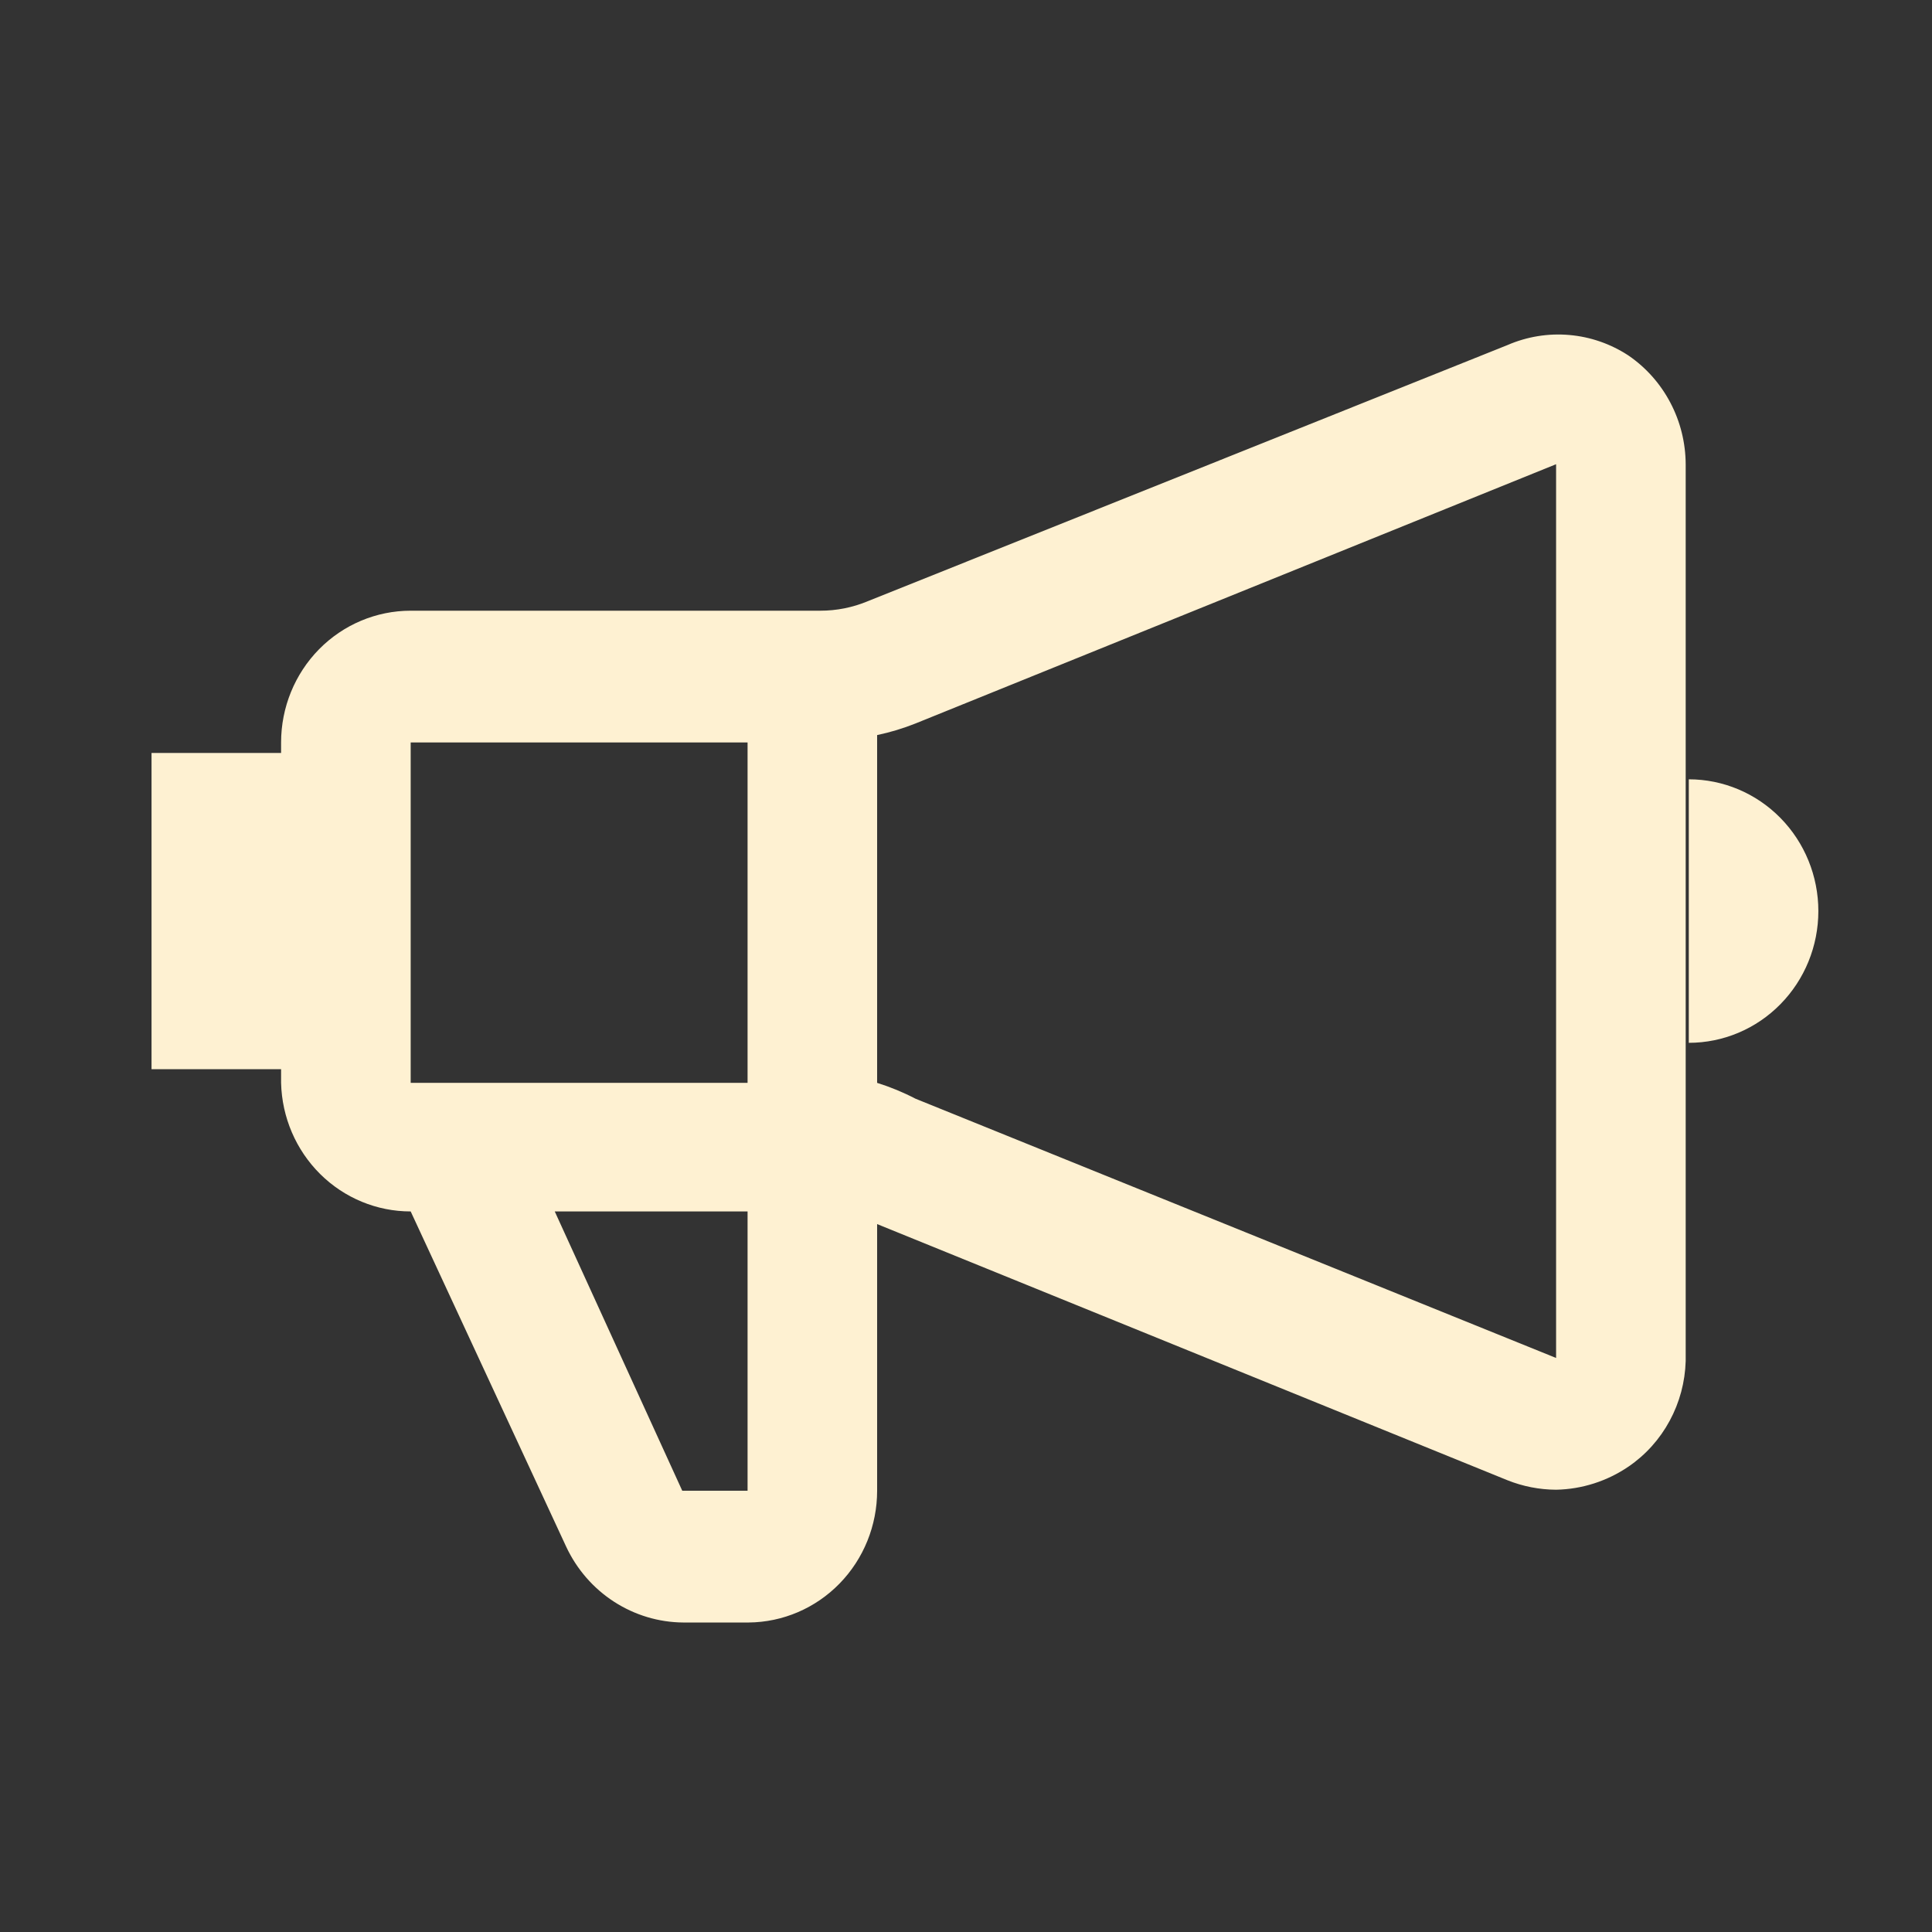 <svg width="51" height="51" viewBox="0 0 51 51" fill="none" xmlns="http://www.w3.org/2000/svg">
<rect x="0" y="0" width="51" height="51" fill="#333333" stroke="none"/>
<g clip-path="url(#clip0_4394_31956)">
<g clip-path="url(#clip1_4394_31956)">
<path d="M42.992 9.388C42.522 9.078 41.984 8.891 41.426 8.843C40.868 8.794 40.306 8.886 39.791 9.11L22.908 15.87C22.509 16.037 22.081 16.122 21.649 16.121H10.841C9.934 16.121 9.064 16.487 8.422 17.139C7.781 17.792 7.42 18.676 7.42 19.599V19.877H4V28.224H7.42V28.585C7.442 29.493 7.812 30.356 8.451 30.991C9.09 31.625 9.948 31.98 10.841 31.979L14.945 40.827C15.223 41.423 15.661 41.927 16.208 42.281C16.755 42.635 17.389 42.826 18.037 42.83H19.761C20.664 42.823 21.527 42.453 22.162 41.802C22.798 41.15 23.154 40.27 23.154 39.352V32.313L39.791 39.074C40.201 39.238 40.637 39.323 41.077 39.325C41.76 39.312 42.425 39.099 42.992 38.712C43.443 38.403 43.814 37.99 44.075 37.506C44.337 37.022 44.482 36.482 44.498 35.93V12.254C44.495 11.687 44.357 11.13 44.094 10.631C43.832 10.132 43.454 9.705 42.992 9.388ZM19.734 19.599V28.585H10.841V19.599H19.734ZM19.734 39.352H18.01L14.644 31.979H19.734V39.352ZM24.167 29.003C23.842 28.834 23.503 28.694 23.154 28.585V19.404C23.5 19.331 23.838 19.229 24.167 19.098L41.077 12.254V35.847L24.167 29.003ZM44.58 20.572V27.528C45.487 27.528 46.357 27.162 46.998 26.509C47.64 25.857 48 24.973 48 24.05C48 23.128 47.64 22.243 46.998 21.591C46.357 20.939 45.487 20.572 44.58 20.572Z" fill="#FEF1D2"/>
</g>
</g>
<defs>
<clipPath id="clip0_4394_31956">
<rect width="50" height="50" fill="white" transform="translate(0.666 0.8)"/>
</clipPath>
<clipPath id="clip1_4394_31956">
<rect width="50" height="50" fill="white" transform="translate(0.666 0.8)"/>
</clipPath>
</defs>
</svg>
